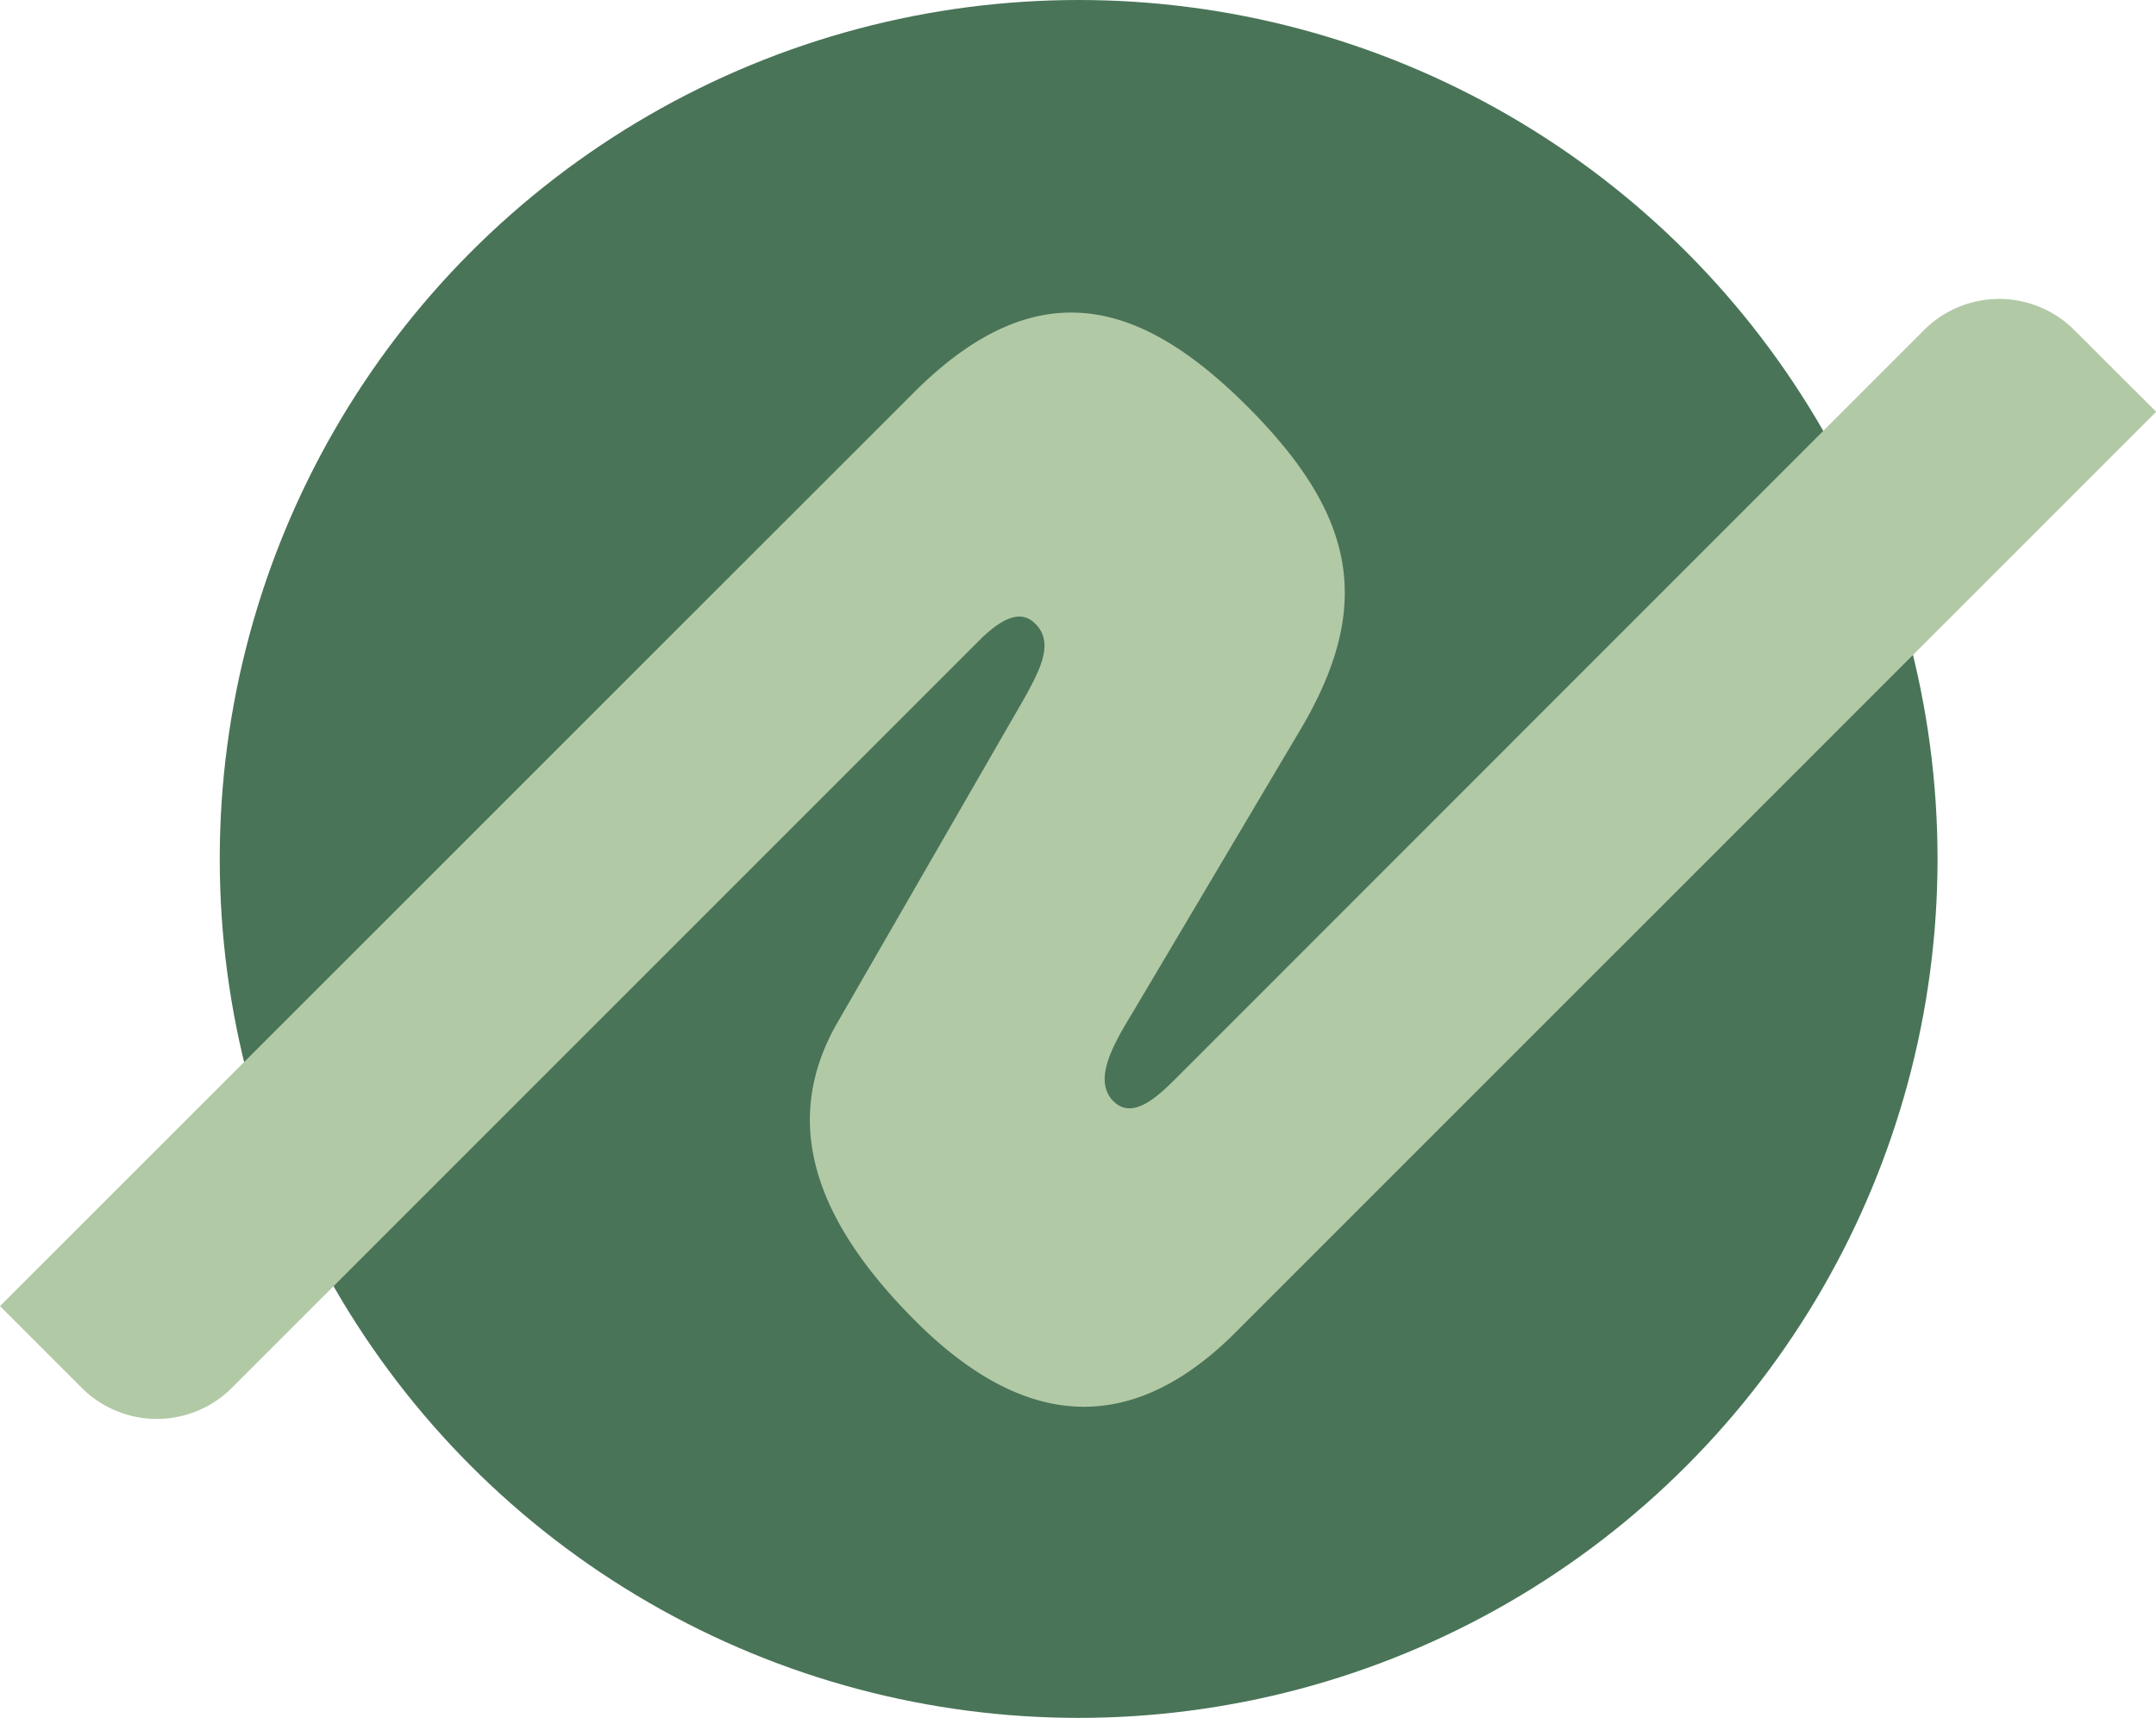 <svg xmlns="http://www.w3.org/2000/svg" viewBox="0 0 583.95 465.25"><g id="レイヤー_2" data-name="レイヤー 2"><g id="wiki-logo"><circle cx="292.15" cy="232.63" r="232.63" style="fill:#497458"/><path d="M22.13,375.86a28.77,28.77,0,0,0,40.69,0L265.14,173.54c8.41-8.42,12.63-7.26,15.31-4.57,5.13,5.12,1.23,12.44-2.93,20L227,276.64c-17.1,29.31-3.48,56.7,20.93,81.11,26.85,26.85,56.13,33.69,86.73,3.09L584,111.52,561.82,89.39a28.77,28.77,0,0,0-40.69,0l-201.95,202c-5.09,5.1-12.23,12.24-17.6,6.87-5.86-5.86.34-16,5.52-24.57l44.8-75.55c20.45-34.12,15.25-58.7-14-88s-57.31-36.91-90.46-3.76L0,353.73Z" style="fill:#b2c9a5"/></g></g></svg>